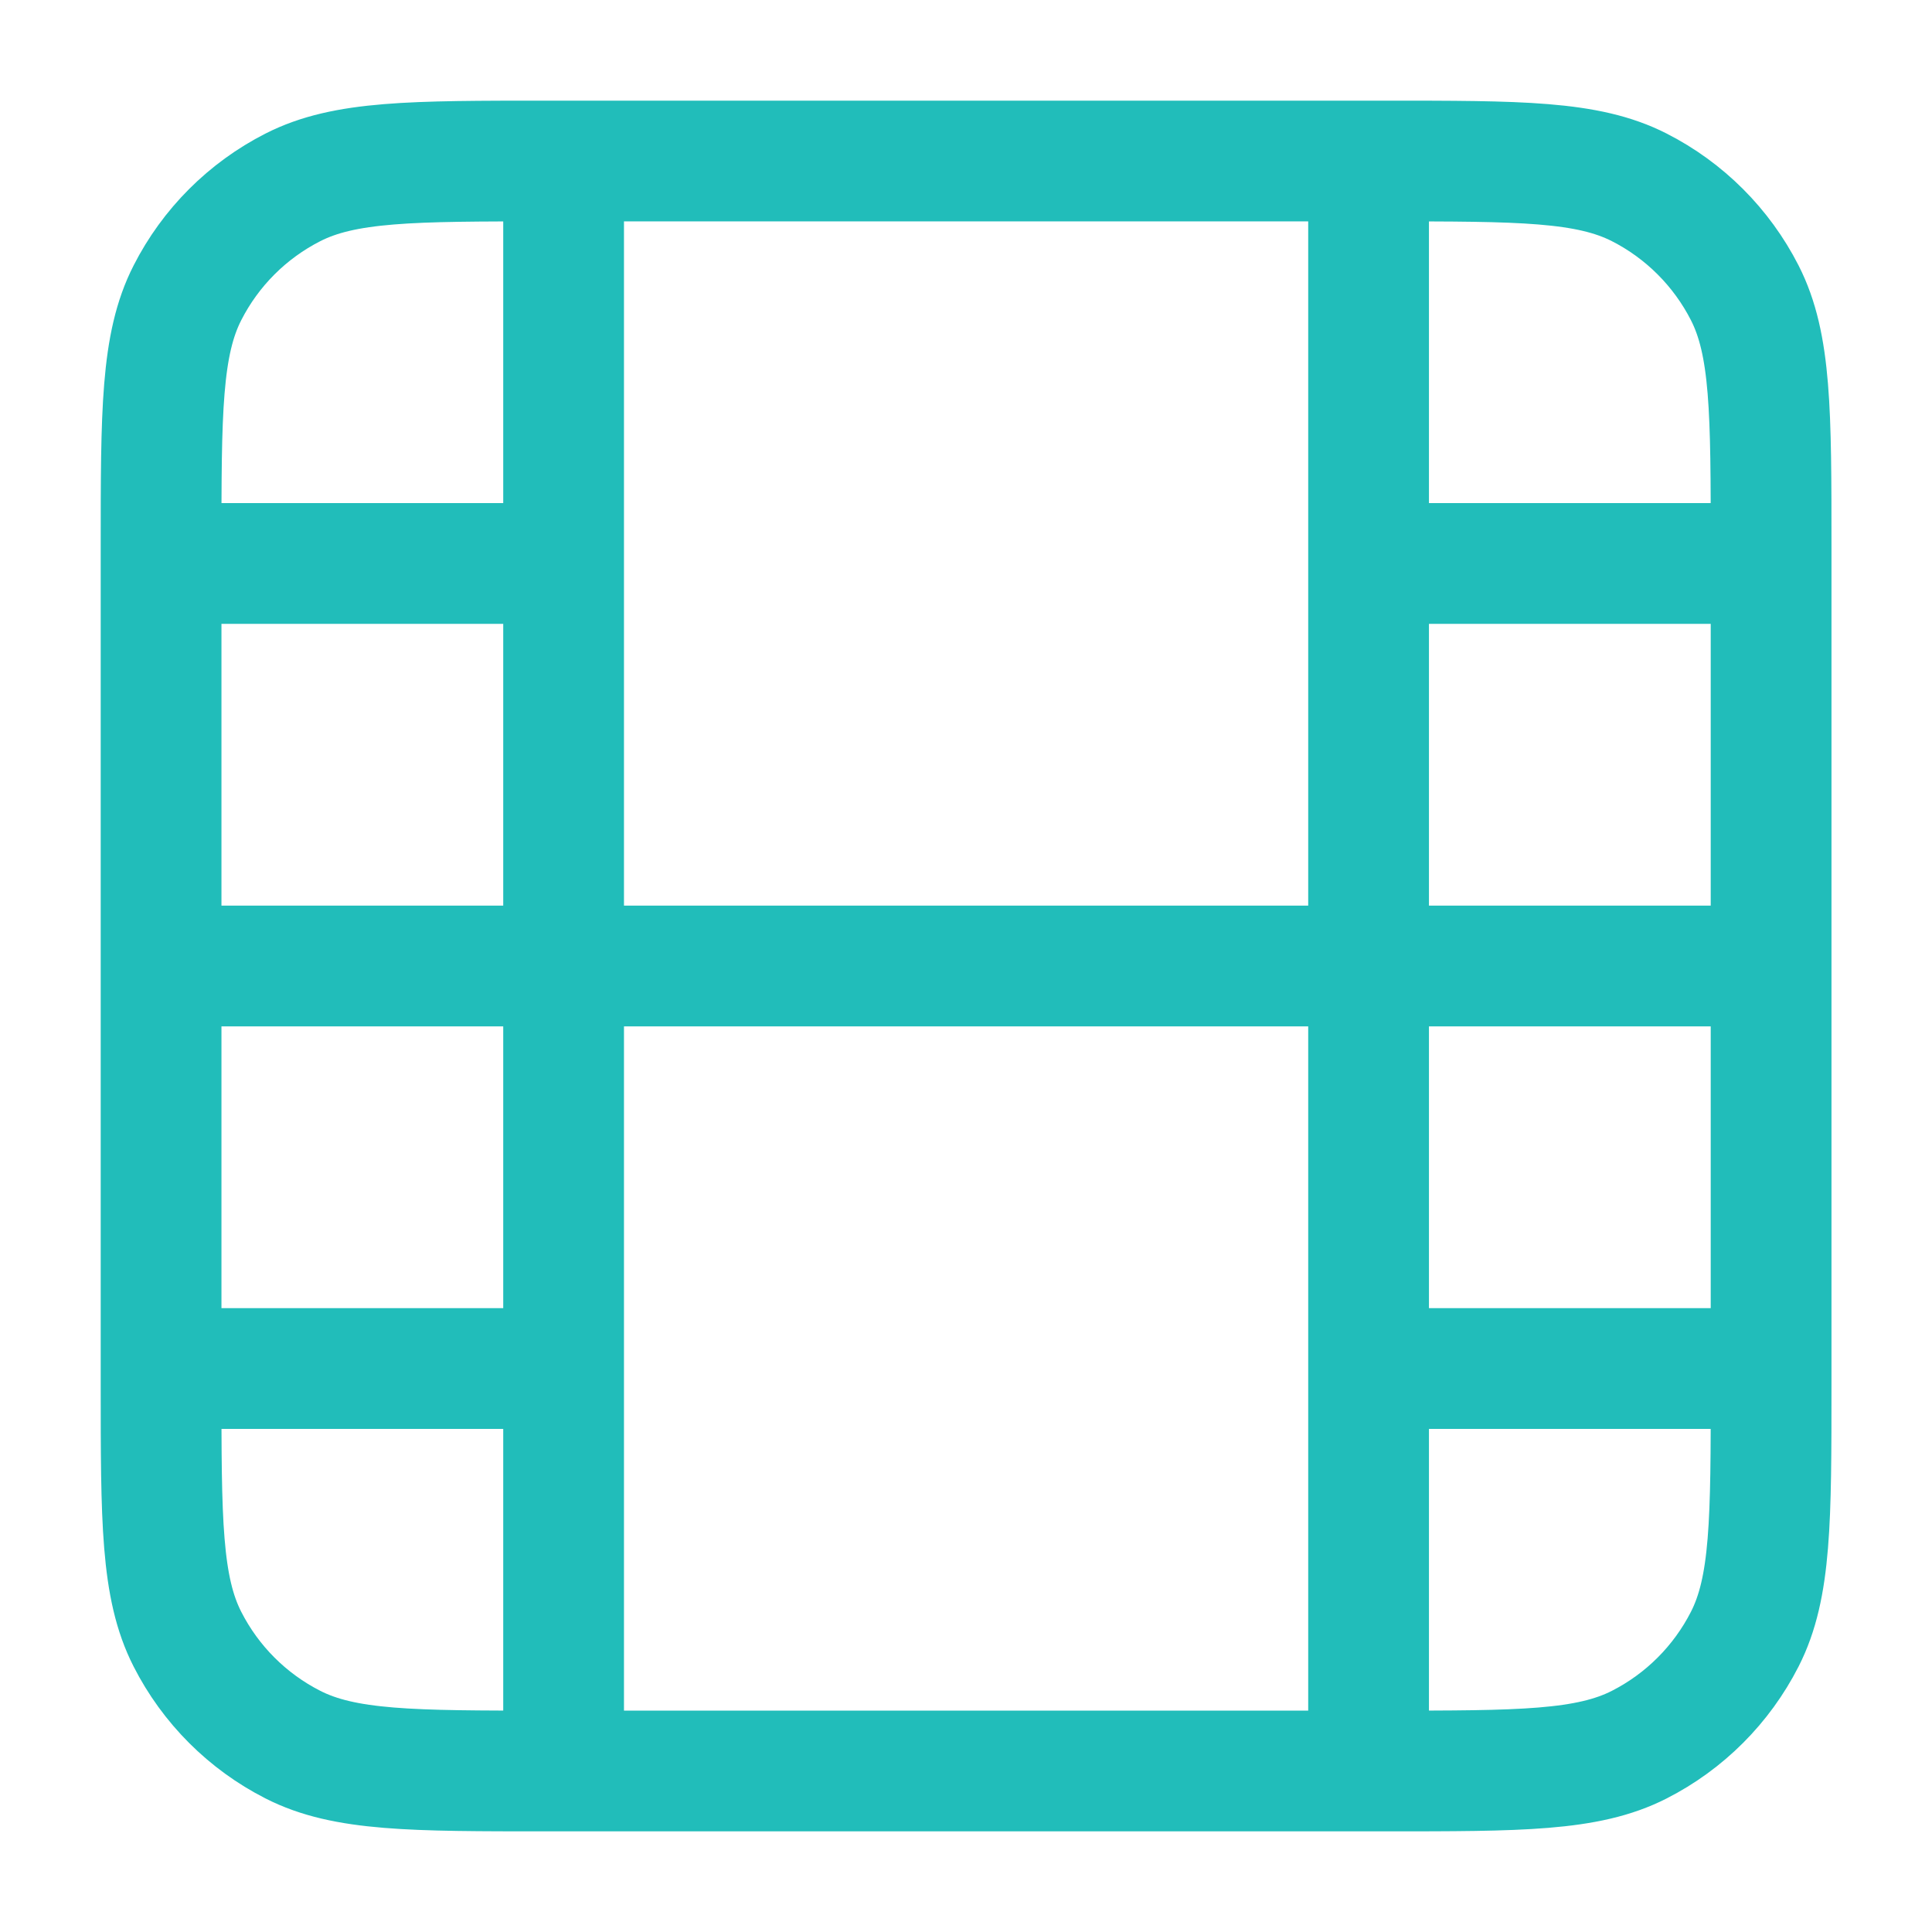 <svg width="32" height="32" viewBox="0 0 32 32" fill="none" xmlns="http://www.w3.org/2000/svg">
<path d="M2.668 16H29.335M2.668 9.333H9.335M22.668 9.333H29.335M2.668 22.667H9.335M22.668 22.667H29.335M9.335 29.333V2.667M22.668 29.333V2.667M9.068 29.333H22.935C25.175 29.333 26.295 29.333 27.151 28.897C27.903 28.514 28.515 27.902 28.899 27.149C29.335 26.294 29.335 25.174 29.335 22.933V9.067C29.335 6.827 29.335 5.706 28.899 4.851C28.515 4.098 27.903 3.486 27.151 3.103C26.295 2.667 25.175 2.667 22.935 2.667H9.068C6.828 2.667 5.708 2.667 4.852 3.103C4.099 3.486 3.487 4.098 3.104 4.851C2.668 5.706 2.668 6.827 2.668 9.067V22.933C2.668 25.174 2.668 26.294 3.104 27.149C3.487 27.902 4.099 28.514 4.852 28.897C5.708 29.333 6.828 29.333 9.068 29.333Z" stroke="#21BDBA" stroke-width="2" stroke-linecap="round" stroke-linejoin="round"/>
</svg>
